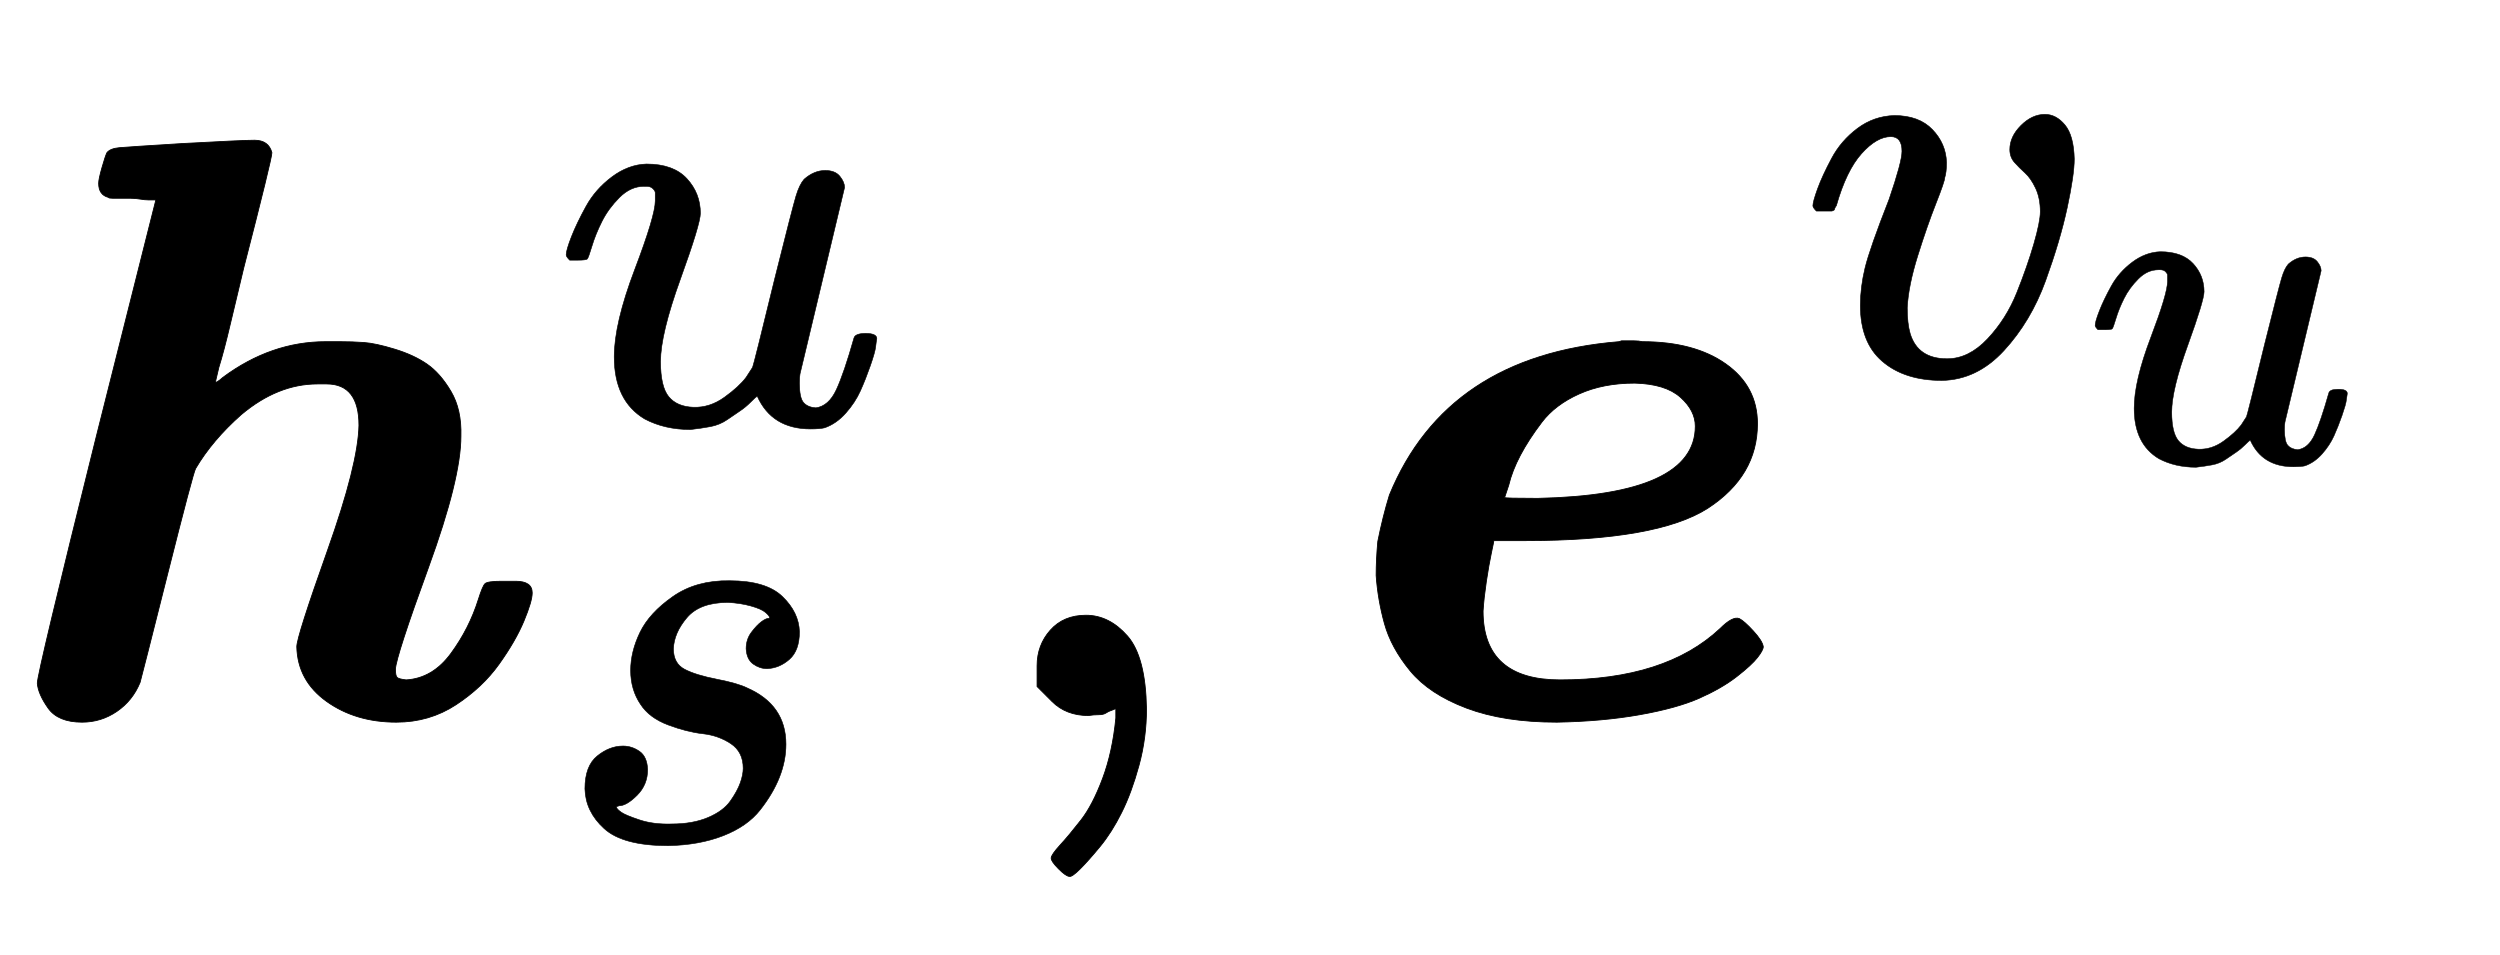 <svg xmlns:xlink="http://www.w3.org/1999/xlink" width="7.004ex" height="2.676ex" style="vertical-align: -0.671ex;" viewBox="0 -863.1 3015.7 1152.1" role="img" focusable="false" xmlns="http://www.w3.org/2000/svg" aria-labelledby="MathJax-SVG-1-Title">
<title id="MathJax-SVG-1-Title">\boldsymbol{h}^{u}_{s}, \boldsymbol{e}^{v_u}_{}</title>
<defs aria-hidden="true">
<path stroke-width="1" id="E1-MJMATHBI-68" d="M477 56Q477 48 479 46T490 43Q522 45 544 75T577 140Q582 156 585 159T605 162H611H622Q642 162 642 148Q642 138 632 114T602 62T550 13T478 -8Q429 -8 394 17T358 83Q358 95 395 199T433 350Q433 400 394 400H388H383Q335 400 291 363Q256 332 236 298Q233 293 202 170T169 40Q160 18 141 5T99 -8Q70 -8 58 9T45 39Q45 51 116 336L188 622H184Q183 622 179 622T169 623T157 624T146 624T136 624T131 625Q119 628 119 642Q119 647 123 661T129 679Q133 684 144 685T220 690Q293 694 307 694Q324 694 328 679Q328 672 294 540Q286 507 278 473T264 420L260 403Q260 400 269 408Q327 451 393 451H401H410Q425 451 439 450T476 442T515 424T544 391T556 337Q556 286 517 179T477 56Z"></path>
<path stroke-width="1" id="E1-MJMATHI-75" d="M21 287Q21 295 30 318T55 370T99 420T158 442Q204 442 227 417T250 358Q250 340 216 246T182 105Q182 62 196 45T238 27T291 44T328 78L339 95Q341 99 377 247Q407 367 413 387T427 416Q444 431 463 431Q480 431 488 421T496 402L420 84Q419 79 419 68Q419 43 426 35T447 26Q469 29 482 57T512 145Q514 153 532 153Q551 153 551 144Q550 139 549 130T540 98T523 55T498 17T462 -8Q454 -10 438 -10Q372 -10 347 46Q345 45 336 36T318 21T296 6T267 -6T233 -11Q189 -11 155 7Q103 38 103 113Q103 170 138 262T173 379Q173 380 173 381Q173 390 173 393T169 400T158 404H154Q131 404 112 385T82 344T65 302T57 280Q55 278 41 278H27Q21 284 21 287Z"></path>
<path stroke-width="1" id="E1-MJMATHI-73" d="M131 289Q131 321 147 354T203 415T300 442Q362 442 390 415T419 355Q419 323 402 308T364 292Q351 292 340 300T328 326Q328 342 337 354T354 372T367 378Q368 378 368 379Q368 382 361 388T336 399T297 405Q249 405 227 379T204 326Q204 301 223 291T278 274T330 259Q396 230 396 163Q396 135 385 107T352 51T289 7T195 -10Q118 -10 86 19T53 87Q53 126 74 143T118 160Q133 160 146 151T160 120Q160 94 142 76T111 58Q109 57 108 57T107 55Q108 52 115 47T146 34T201 27Q237 27 263 38T301 66T318 97T323 122Q323 150 302 164T254 181T195 196T148 231Q131 256 131 289Z"></path>
<path stroke-width="1" id="E1-MJMAIN-2C" d="M78 35T78 60T94 103T137 121Q165 121 187 96T210 8Q210 -27 201 -60T180 -117T154 -158T130 -185T117 -194Q113 -194 104 -185T95 -172Q95 -168 106 -156T131 -126T157 -76T173 -3V9L172 8Q170 7 167 6T161 3T152 1T140 0Q113 0 96 17Z"></path>
<path stroke-width="1" id="E1-MJMATHBI-65" d="M260 -8Q196 -8 151 9T83 54T52 111T42 169Q42 188 44 210Q50 240 58 266Q127 434 335 451L338 452Q342 452 345 452Q347 452 353 452T363 451Q426 451 464 424T502 352Q502 289 442 250Q381 211 222 211H184Q184 210 181 196T175 162T171 126Q171 43 264 43Q391 43 457 105Q472 120 480 117Q486 114 497 102T509 83Q509 79 502 70T477 47T432 21T360 1T260 -8ZM237 262Q427 266 427 349Q427 368 409 384T354 401Q316 401 287 388T242 354T216 314T202 278L197 263Q197 262 237 262Z"></path>
<path stroke-width="1" id="E1-MJMATHI-76" d="M173 380Q173 405 154 405Q130 405 104 376T61 287Q60 286 59 284T58 281T56 279T53 278T49 278T41 278H27Q21 284 21 287Q21 294 29 316T53 368T97 419T160 441Q202 441 225 417T249 361Q249 344 246 335Q246 329 231 291T200 202T182 113Q182 86 187 69Q200 26 250 26Q287 26 319 60T369 139T398 222T409 277Q409 300 401 317T383 343T365 361T357 383Q357 405 376 424T417 443Q436 443 451 425T467 367Q467 340 455 284T418 159T347 40T241 -11Q177 -11 139 22Q102 54 102 117Q102 148 110 181T151 298Q173 362 173 380Z"></path>
</defs>
<g stroke="currentColor" fill="currentColor" stroke-width="0" transform="matrix(1 0 0 -1 0 0)" aria-hidden="true">
 <use xlink:href="#E1-MJMATHBI-68" x="0" y="0"></use>
 <use transform="scale(0.707)" xlink:href="#E1-MJMATHI-75" x="945" y="499"></use>
 <use transform="scale(0.707)" xlink:href="#E1-MJMATHI-73" x="945" y="-212"></use>
 <use xlink:href="#E1-MJMAIN-2C" x="1173" y="0"></use>
<g transform="translate(1618,0)">
 <use xlink:href="#E1-MJMATHBI-65" x="0" y="0"></use>
<g transform="translate(554,412)">
 <use transform="scale(0.707)" xlink:href="#E1-MJMATHI-76" x="0" y="0"></use>
 <use transform="scale(0.574)" xlink:href="#E1-MJMATHI-75" x="598" y="-185"></use>
</g>
</g>
</g>
</svg>